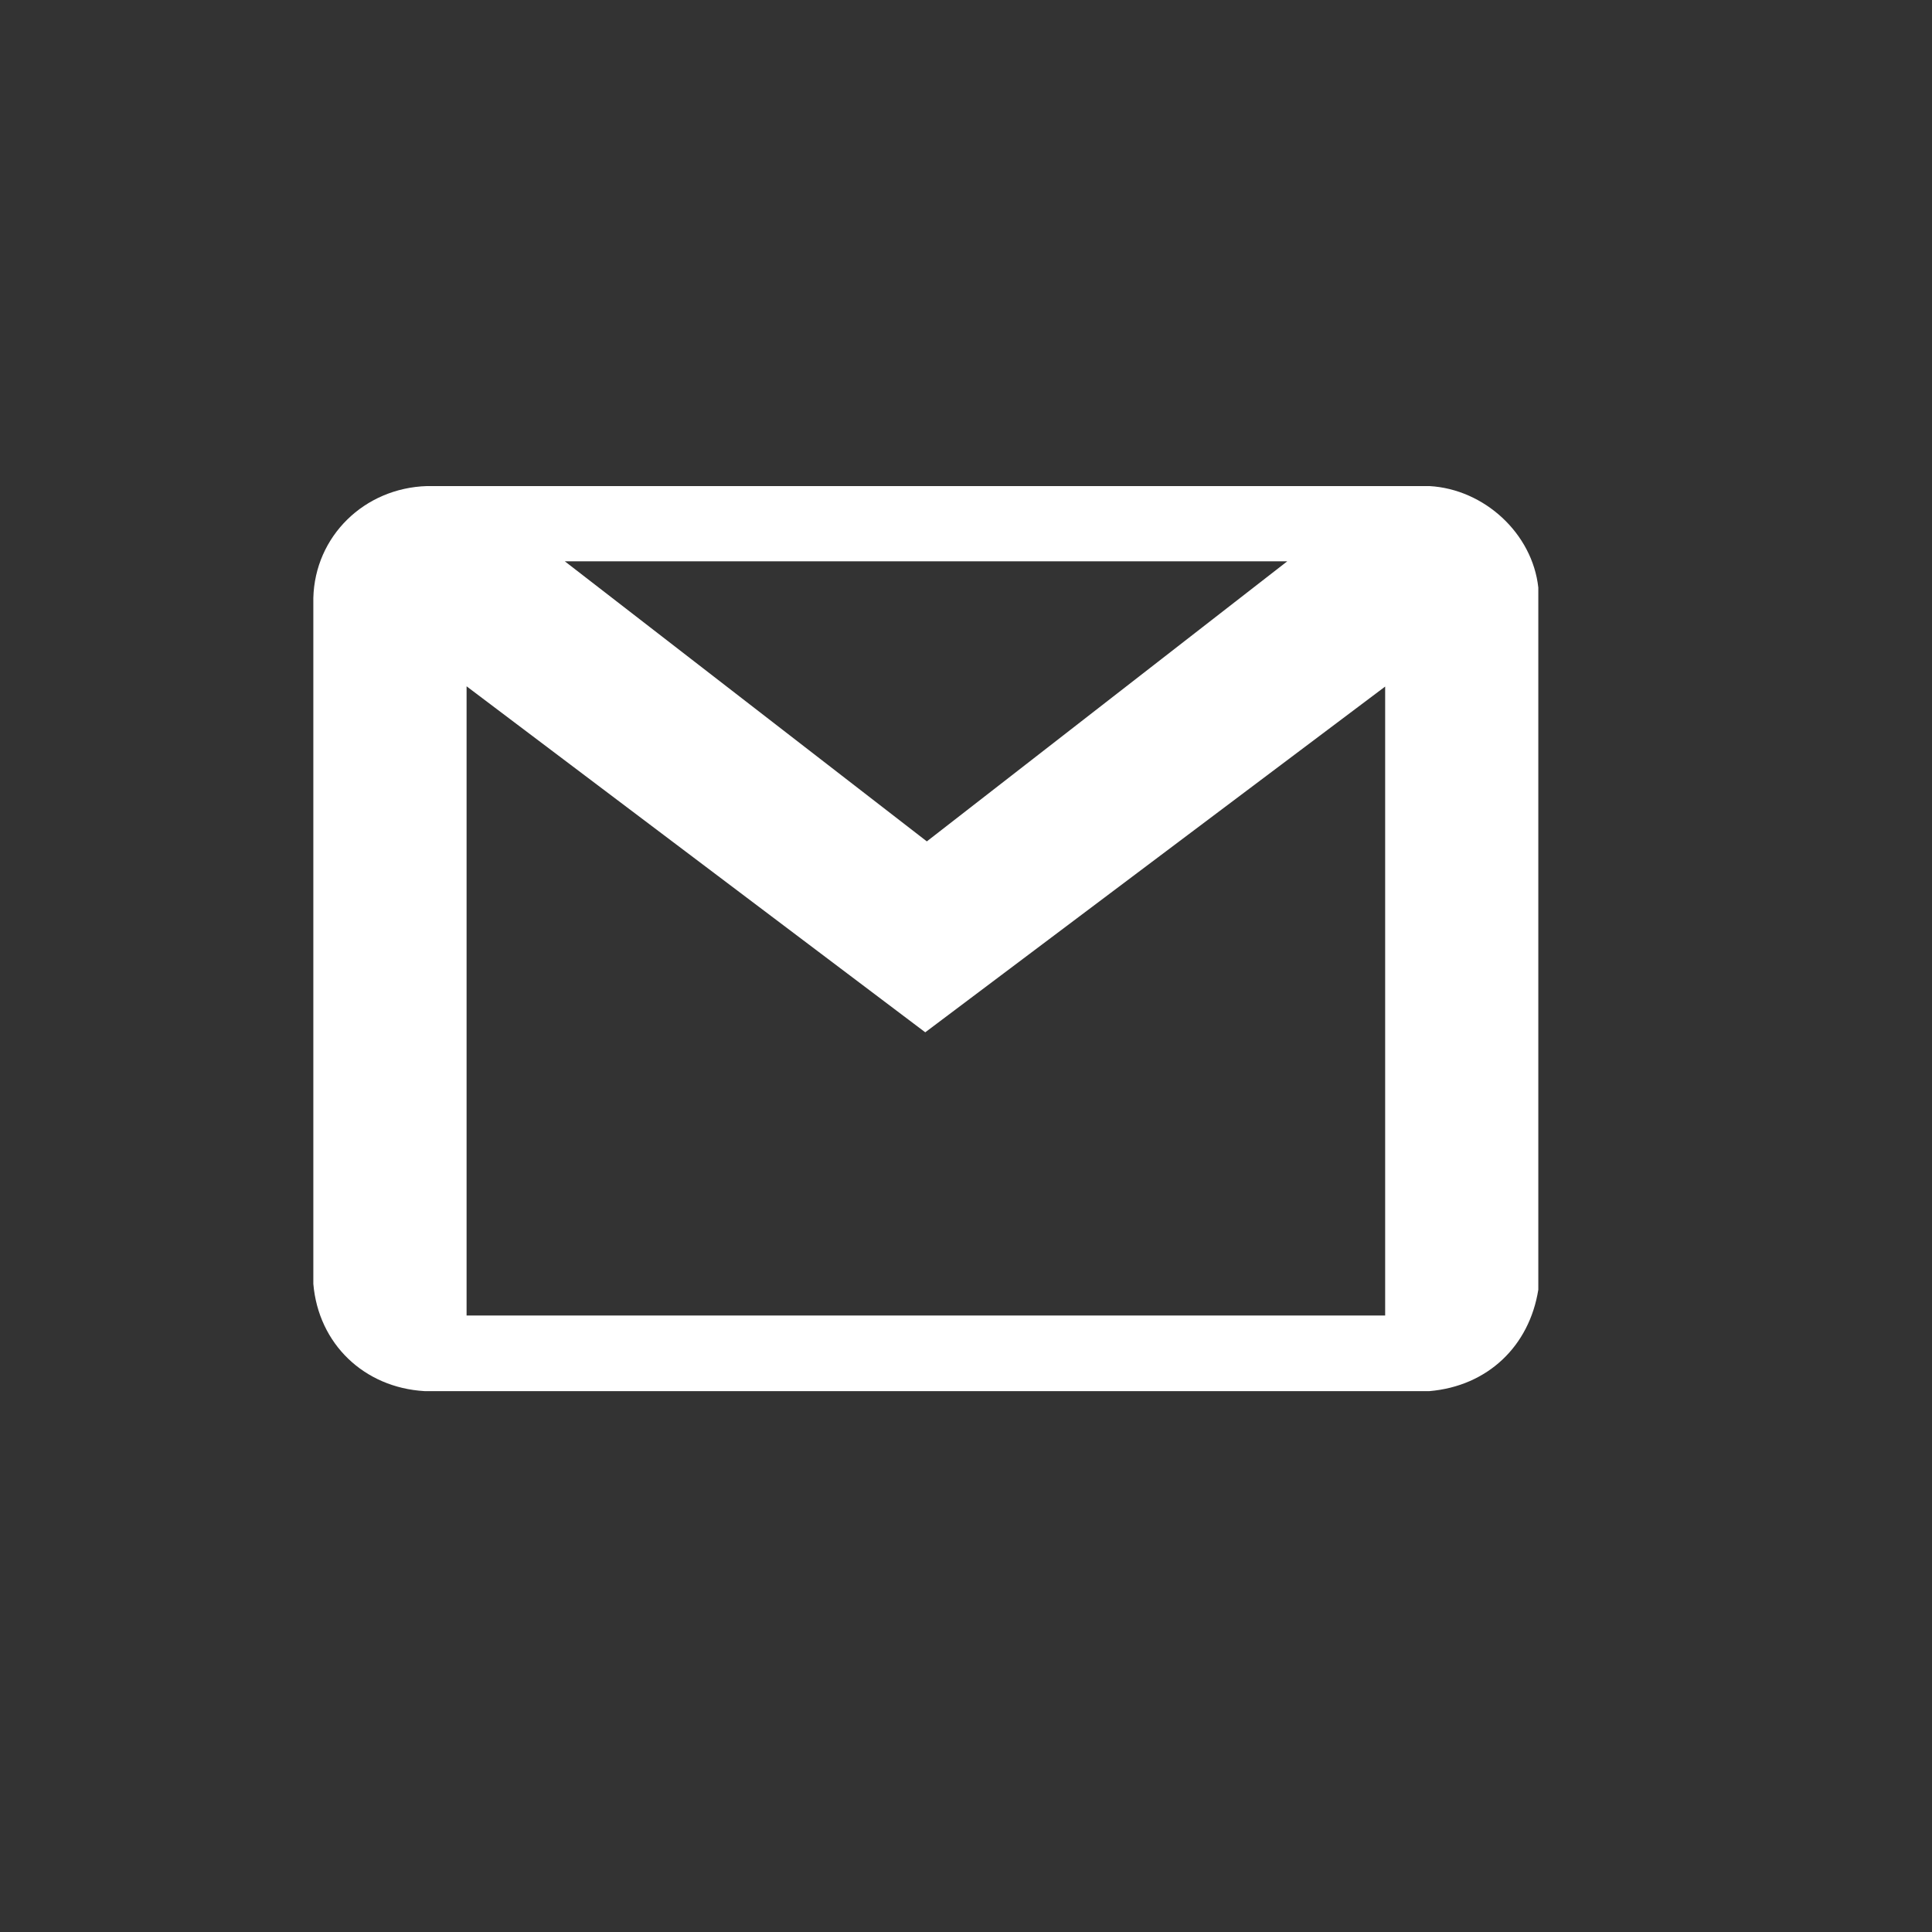 <svg width="22" height="22" viewBox="0 0 22 22" fill="none" xmlns="http://www.w3.org/2000/svg">
<rect x="0" y="0" width="22" height="22" fill="#333333" stroke="none"/>
<path d="M17.517 6.691V14.686C17.415 15.327 16.942 15.784 16.277 15.841H4.835C4.144 15.801 3.626 15.301 3.568 14.62V6.809C3.586 6.106 4.148 5.557 4.862 5.535H16.277C16.902 5.57 17.45 6.075 17.517 6.691ZM14.658 6.392H6.432L10.554 9.581L14.658 6.392ZM15.777 7.815L10.536 11.755L5.313 7.815V14.98H15.773V7.815H15.777Z" fill="white"/>
</svg>
